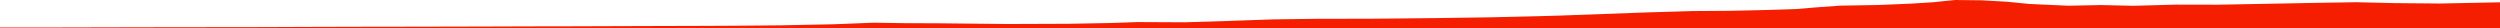 <?xml version="1.0" encoding="iso-8859-1"?>
<!DOCTYPE svg PUBLIC "-//W3C//DTD SVG 1.0//EN"
"http://www.w3.org/TR/2001/
REC-SVG-20010904/DTD/svg10.dtd">

<svg viewBox="0 0 95369.49 1080.411" preserveAspectRatio="none" xmlns="http://www.w3.org/2000/svg" xmlns:xlink="http://www.w3.org/1999/xlink">
  <polygon points="0,1080.411 0,1048.649  1438.126,1048.649 3351.551,1044.226 5165.799,1039.954 6791.421,1037.471 8225.143,1035.936 10001.038,1033.518 11865.661,1026.223 13702.877,1021.192 14992.765,1019.406 16763.359,1015.958 18445.941,1012.043 20040.745,1006.426 21918.799,1003.149 23548.02,997.381 25105.338,992.505 26800.797,987.675 28040.5,981.822 29823.975,965.611 31808.304,925.487 33325.086,866.008 34529.801,884.163 35726.188,887.786 38440.292,915.967 40754.426,907.376 42383.252,877.648 43395.101,841.94 45196.822,850.423 46906.608,797.316 48562.432,739.385 50289.083,716.72 52187.744,715.228 54760.393,690.525 56928.309,659.009 59348.944,599.925 61150.643,534.233 62840.941,473.073 64547.248,422.474 66004.286,412.293 67250.435,384.575 68545.317,343.391 69265.054,282.72 70188.014,215.656 71641.014,191.488 72874.799,139.865 73737.092,86.16 74587.346,0 75595.935,12.163 76553.139,65.262 77422.255,151.598 78902.737,218.058 80150.658,192.664 81377.805,220.822 83009.711,176.587 84581.435,179.701 86435.896,145.584 88282.497,110.701 89886.205,84.703 91286.746,117.799 93066.856,134.206 95369.49,88.453  95369.49,1080.411" style="fill:#f61e00;stroke-width:1" />
</svg>